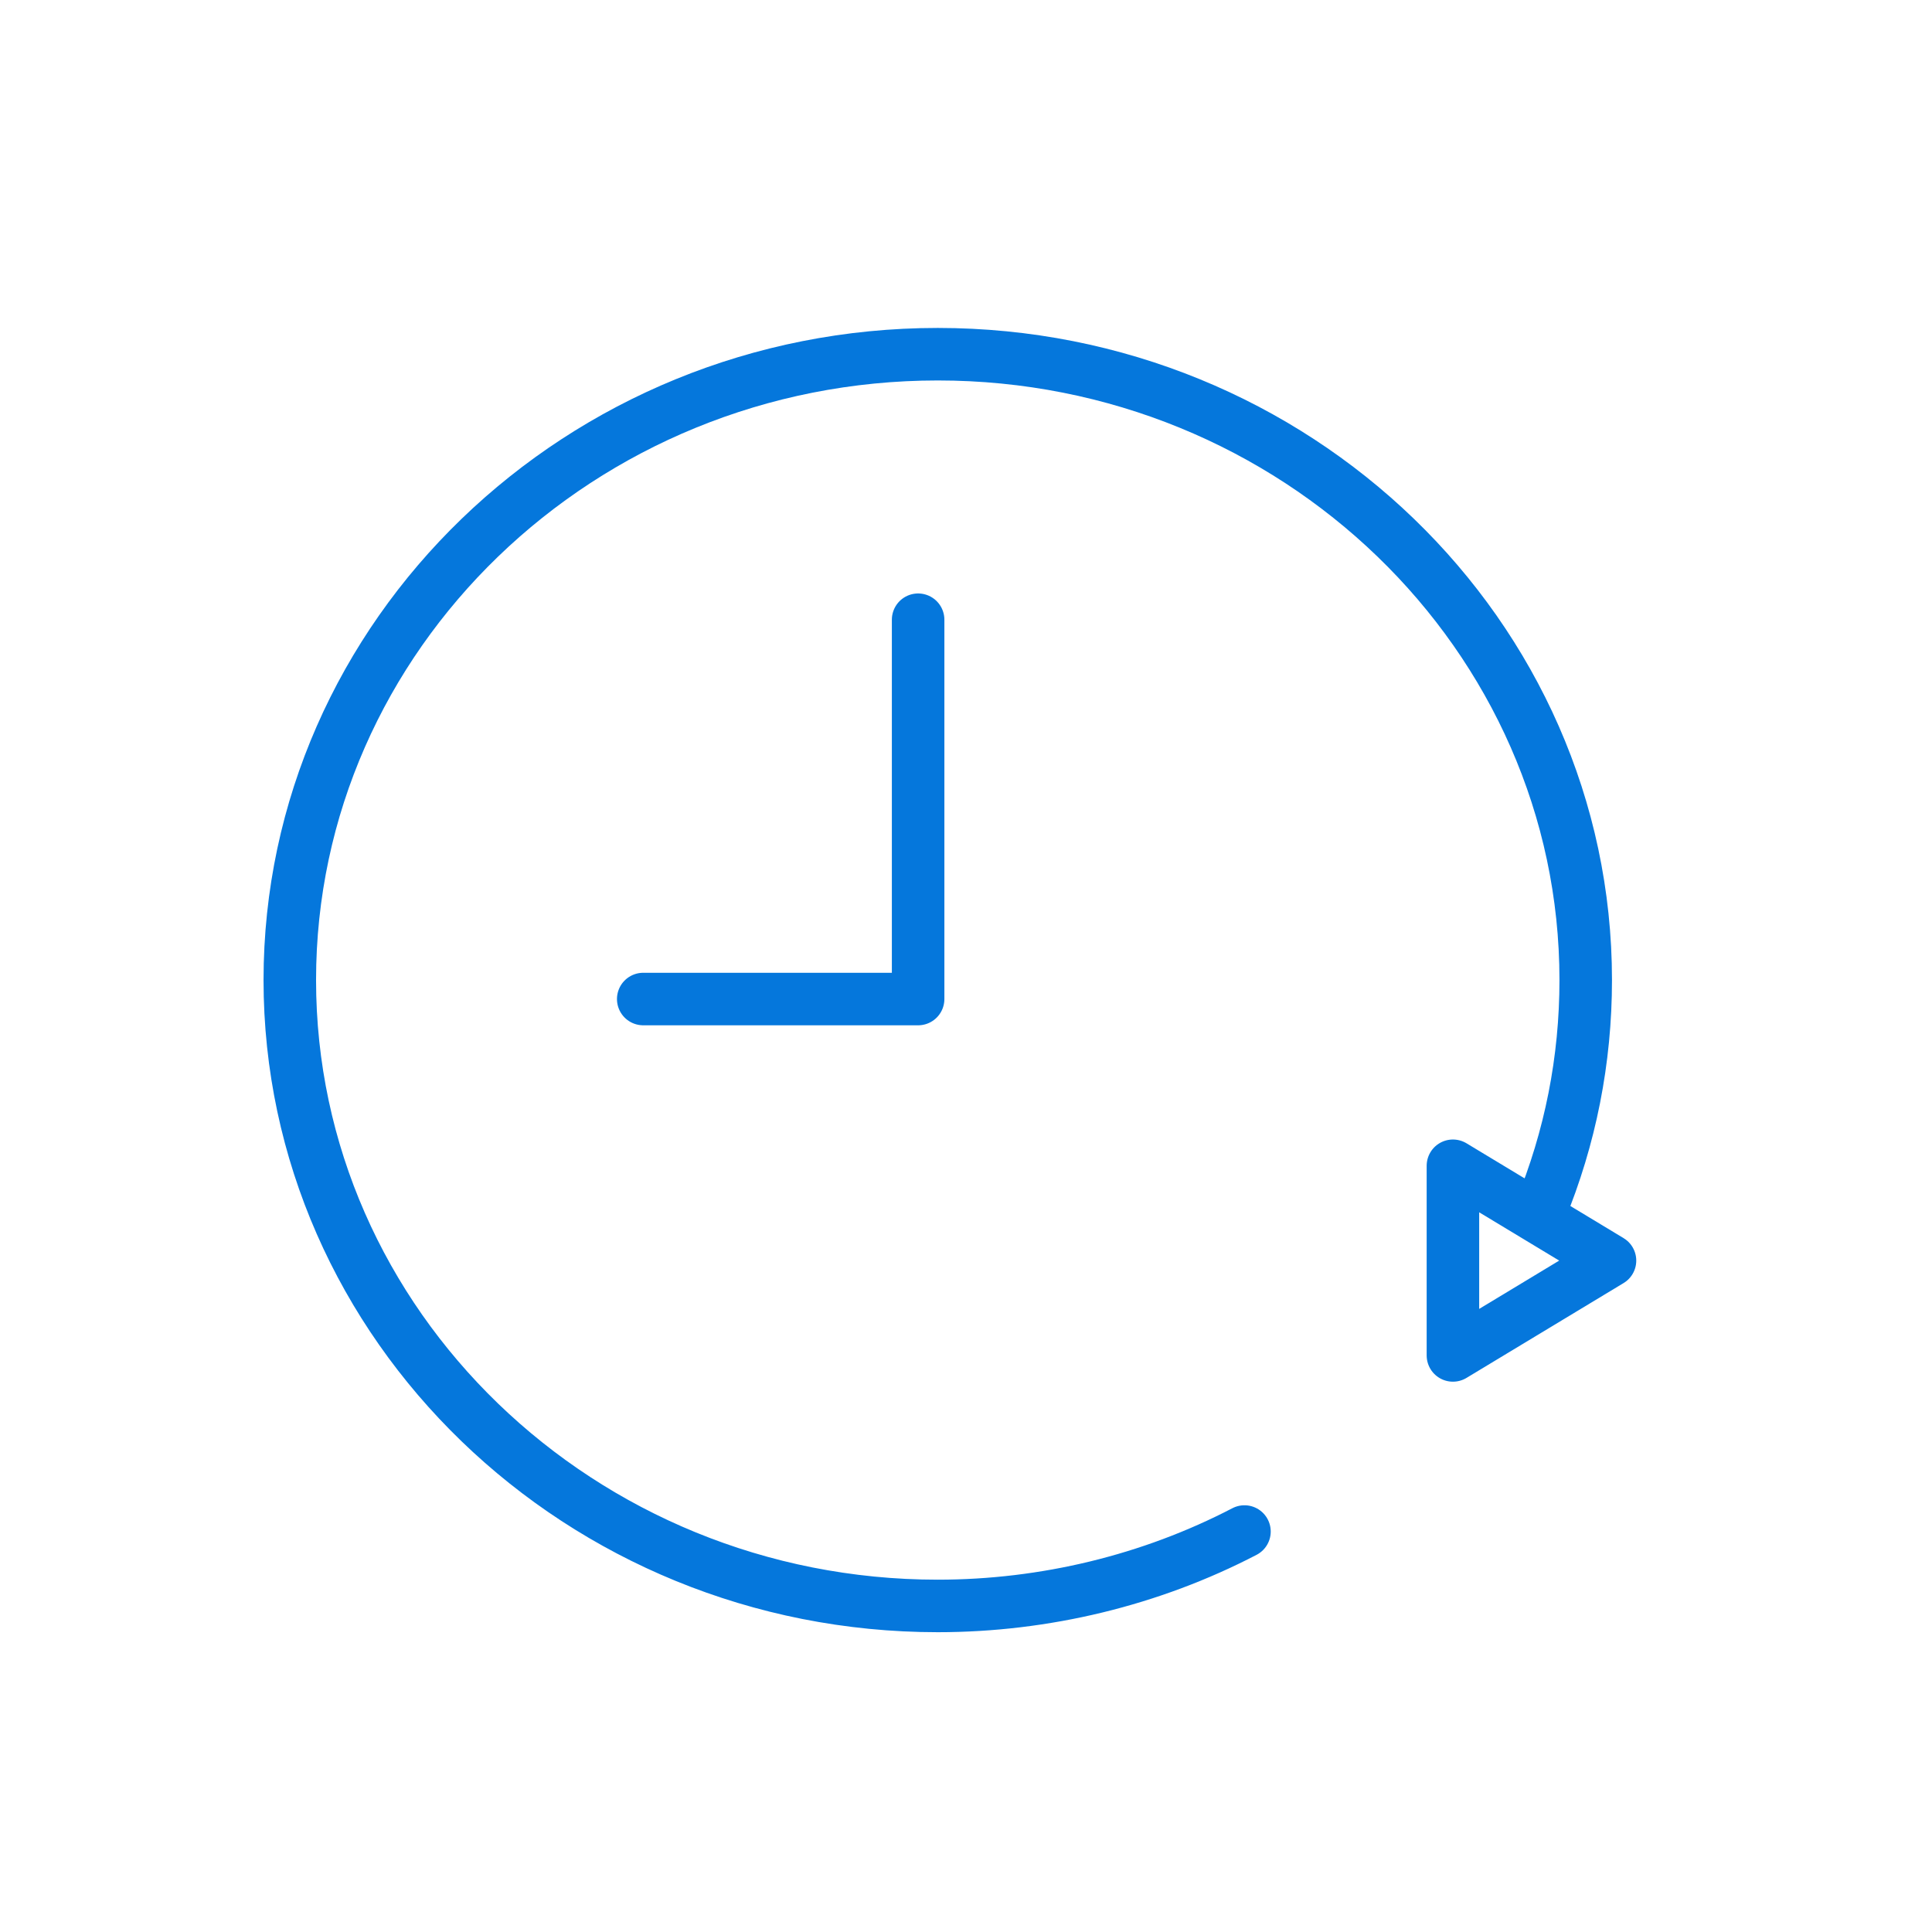 <svg width="60" height="60" viewBox="0 0 60 60" fill="none" xmlns="http://www.w3.org/2000/svg">
<mask id="mask0_1548_3424" style="mask-type:alpha" maskUnits="userSpaceOnUse" x="0" y="0" width="60" height="60">
<rect width="60" height="60" fill="#D9D9D9"/>
</mask>
<g mask="url(#mask0_1548_3424)">
<path d="M28.513 19.246V31.026H19.976" stroke="#0577DC" stroke-width="1.631" stroke-linecap="round" stroke-linejoin="round"/>
<path d="M47.797 37.691L47.829 37.613C48.77 35.33 49.246 32.915 49.246 30.437C49.246 19.72 40.219 11 29.124 11C18.029 11 9 19.72 9 30.437C9 41.154 18.027 49.874 29.123 49.874C32.446 49.874 35.741 49.075 38.648 47.563" stroke="#0577DC" stroke-width="1.631" stroke-linecap="round" stroke-linejoin="round"/>
<path d="M45.122 42.094V36.204L50 39.149L45.122 42.094Z" stroke="#0577DC" stroke-width="1.631" stroke-linecap="round" stroke-linejoin="round"/>
</g>
</svg>
